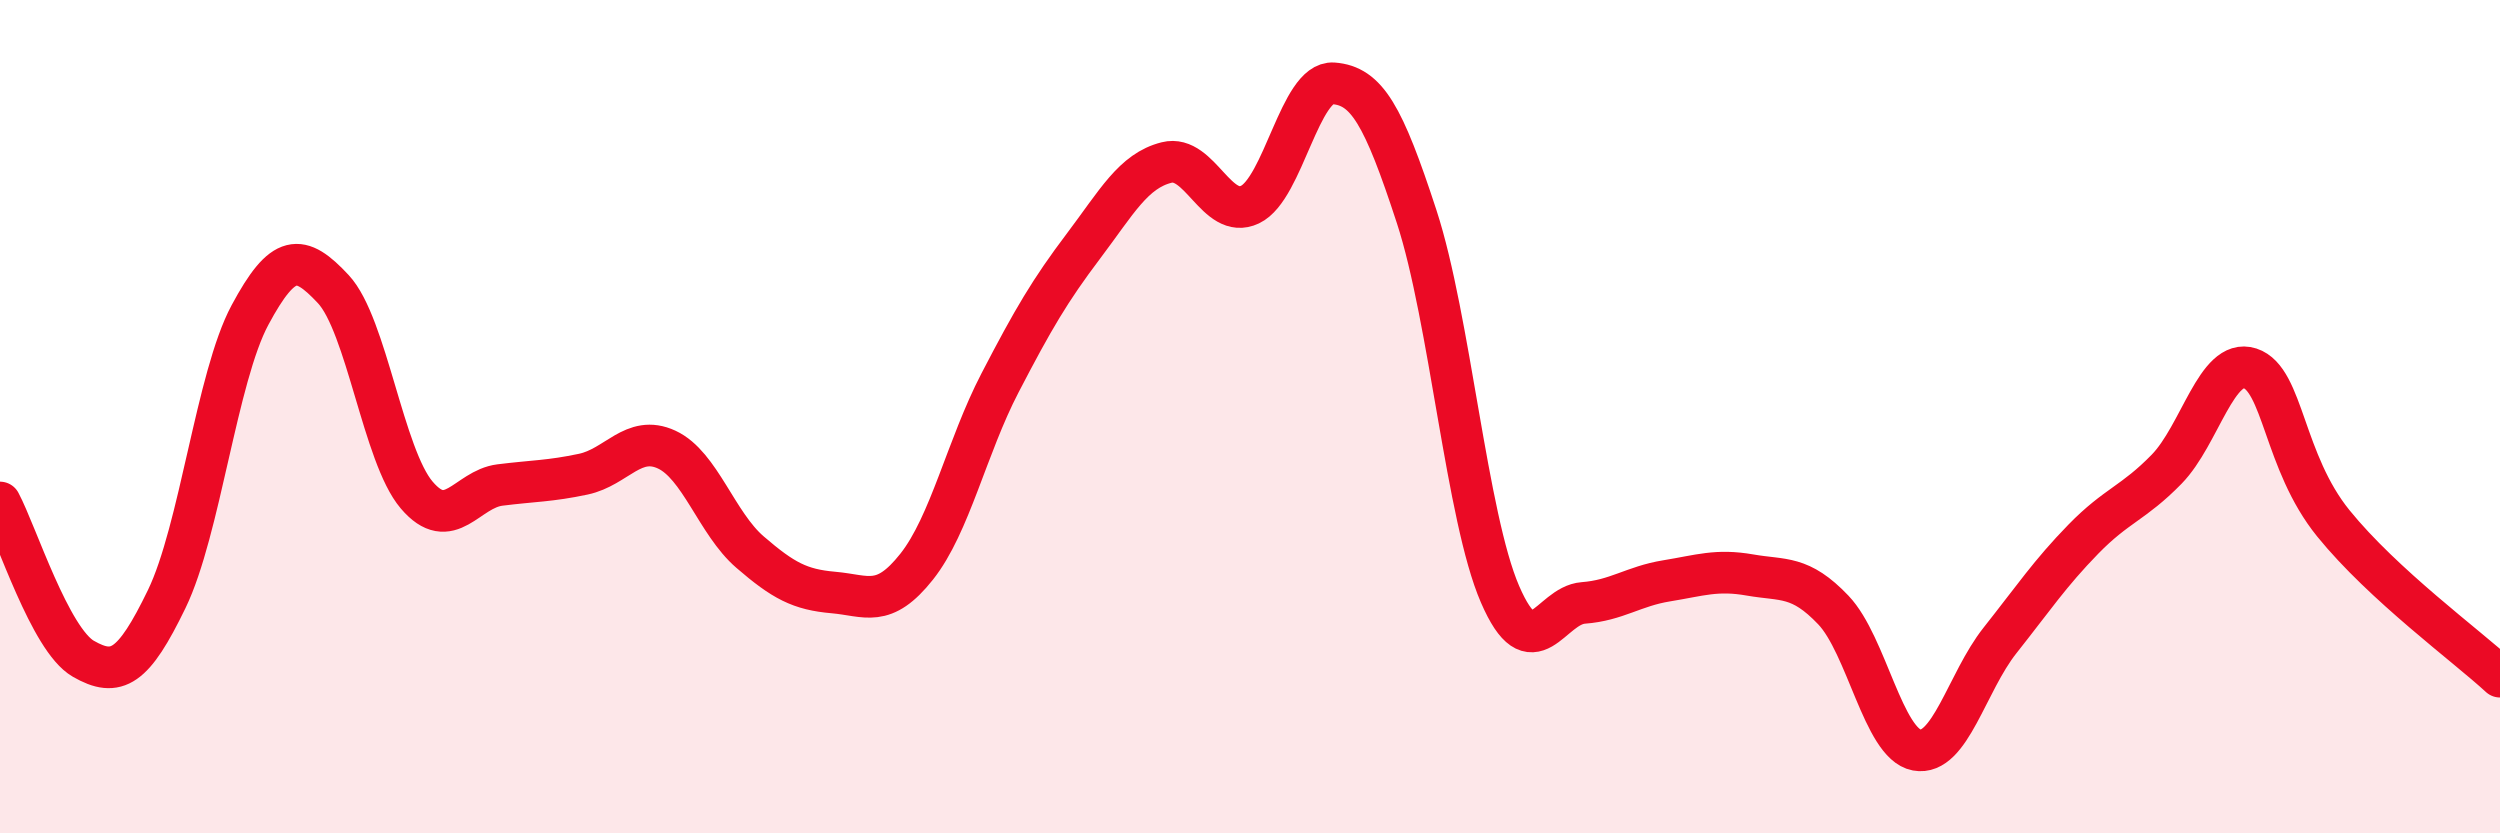 
    <svg width="60" height="20" viewBox="0 0 60 20" xmlns="http://www.w3.org/2000/svg">
      <path
        d="M 0,12.06 C 0.4,12.81 1.2,15.35 2,15.81 C 2.8,16.27 3.2,16.03 4,14.38 C 4.8,12.73 5.2,9.05 6,7.56 C 6.8,6.07 7.2,6.08 8,6.94 C 8.8,7.8 9.2,10.94 10,11.88 C 10.8,12.82 11.2,11.74 12,11.64 C 12.8,11.54 13.2,11.55 14,11.38 C 14.8,11.21 15.2,10.42 16,10.79 C 16.8,11.16 17.2,12.56 18,13.25 C 18.8,13.94 19.2,14.15 20,14.22 C 20.8,14.29 21.2,14.61 22,13.6 C 22.8,12.59 23.2,10.73 24,9.19 C 24.8,7.65 25.2,6.97 26,5.91 C 26.8,4.85 27.2,4.1 28,3.9 C 28.8,3.7 29.2,5.29 30,4.91 C 30.8,4.53 31.2,1.94 32,2 C 32.8,2.06 33.2,2.75 34,5.2 C 34.8,7.65 35.2,12.41 36,14.26 C 36.8,16.11 37.2,14.53 38,14.47 C 38.8,14.41 39.2,14.07 40,13.94 C 40.8,13.81 41.2,13.66 42,13.8 C 42.8,13.94 43.2,13.8 44,14.64 C 44.8,15.48 45.2,17.85 46,18 C 46.8,18.15 47.2,16.38 48,15.37 C 48.8,14.36 49.2,13.76 50,12.94 C 50.8,12.12 51.2,12.08 52,11.26 C 52.8,10.44 53.2,8.58 54,8.84 C 54.8,9.1 54.8,11.08 56,12.56 C 57.2,14.04 59.2,15.5 60,16.24L60 20L0 20Z"
        fill="#EB0A25"
        opacity="0.1"
        stroke-linecap="round"
        stroke-linejoin="round"
      />
      <path
        d="M 0,12.06 C 0.4,12.81 1.2,15.35 2,15.81 C 2.8,16.27 3.2,16.03 4,14.38 C 4.8,12.73 5.2,9.05 6,7.56 C 6.8,6.07 7.2,6.08 8,6.94 C 8.8,7.8 9.2,10.94 10,11.88 C 10.8,12.82 11.2,11.74 12,11.64 C 12.8,11.54 13.2,11.55 14,11.38 C 14.8,11.21 15.2,10.42 16,10.79 C 16.8,11.16 17.2,12.56 18,13.25 C 18.8,13.94 19.2,14.15 20,14.22 C 20.8,14.29 21.2,14.61 22,13.6 C 22.8,12.59 23.2,10.73 24,9.19 C 24.8,7.65 25.2,6.97 26,5.91 C 26.8,4.85 27.2,4.1 28,3.9 C 28.8,3.7 29.2,5.29 30,4.91 C 30.8,4.53 31.2,1.94 32,2 C 32.8,2.06 33.2,2.75 34,5.2 C 34.8,7.65 35.2,12.41 36,14.26 C 36.8,16.11 37.2,14.53 38,14.47 C 38.8,14.41 39.2,14.07 40,13.94 C 40.8,13.81 41.2,13.66 42,13.8 C 42.8,13.94 43.2,13.8 44,14.64 C 44.8,15.48 45.2,17.85 46,18 C 46.8,18.15 47.2,16.38 48,15.37 C 48.8,14.36 49.2,13.76 50,12.94 C 50.8,12.12 51.2,12.08 52,11.26 C 52.8,10.44 53.2,8.58 54,8.84 C 54.8,9.1 54.8,11.08 56,12.56 C 57.2,14.04 59.2,15.5 60,16.24"
        stroke="#EB0A25"
        stroke-width="1"
        fill="none"
        stroke-linecap="round"
        stroke-linejoin="round"
      />
    </svg>
  